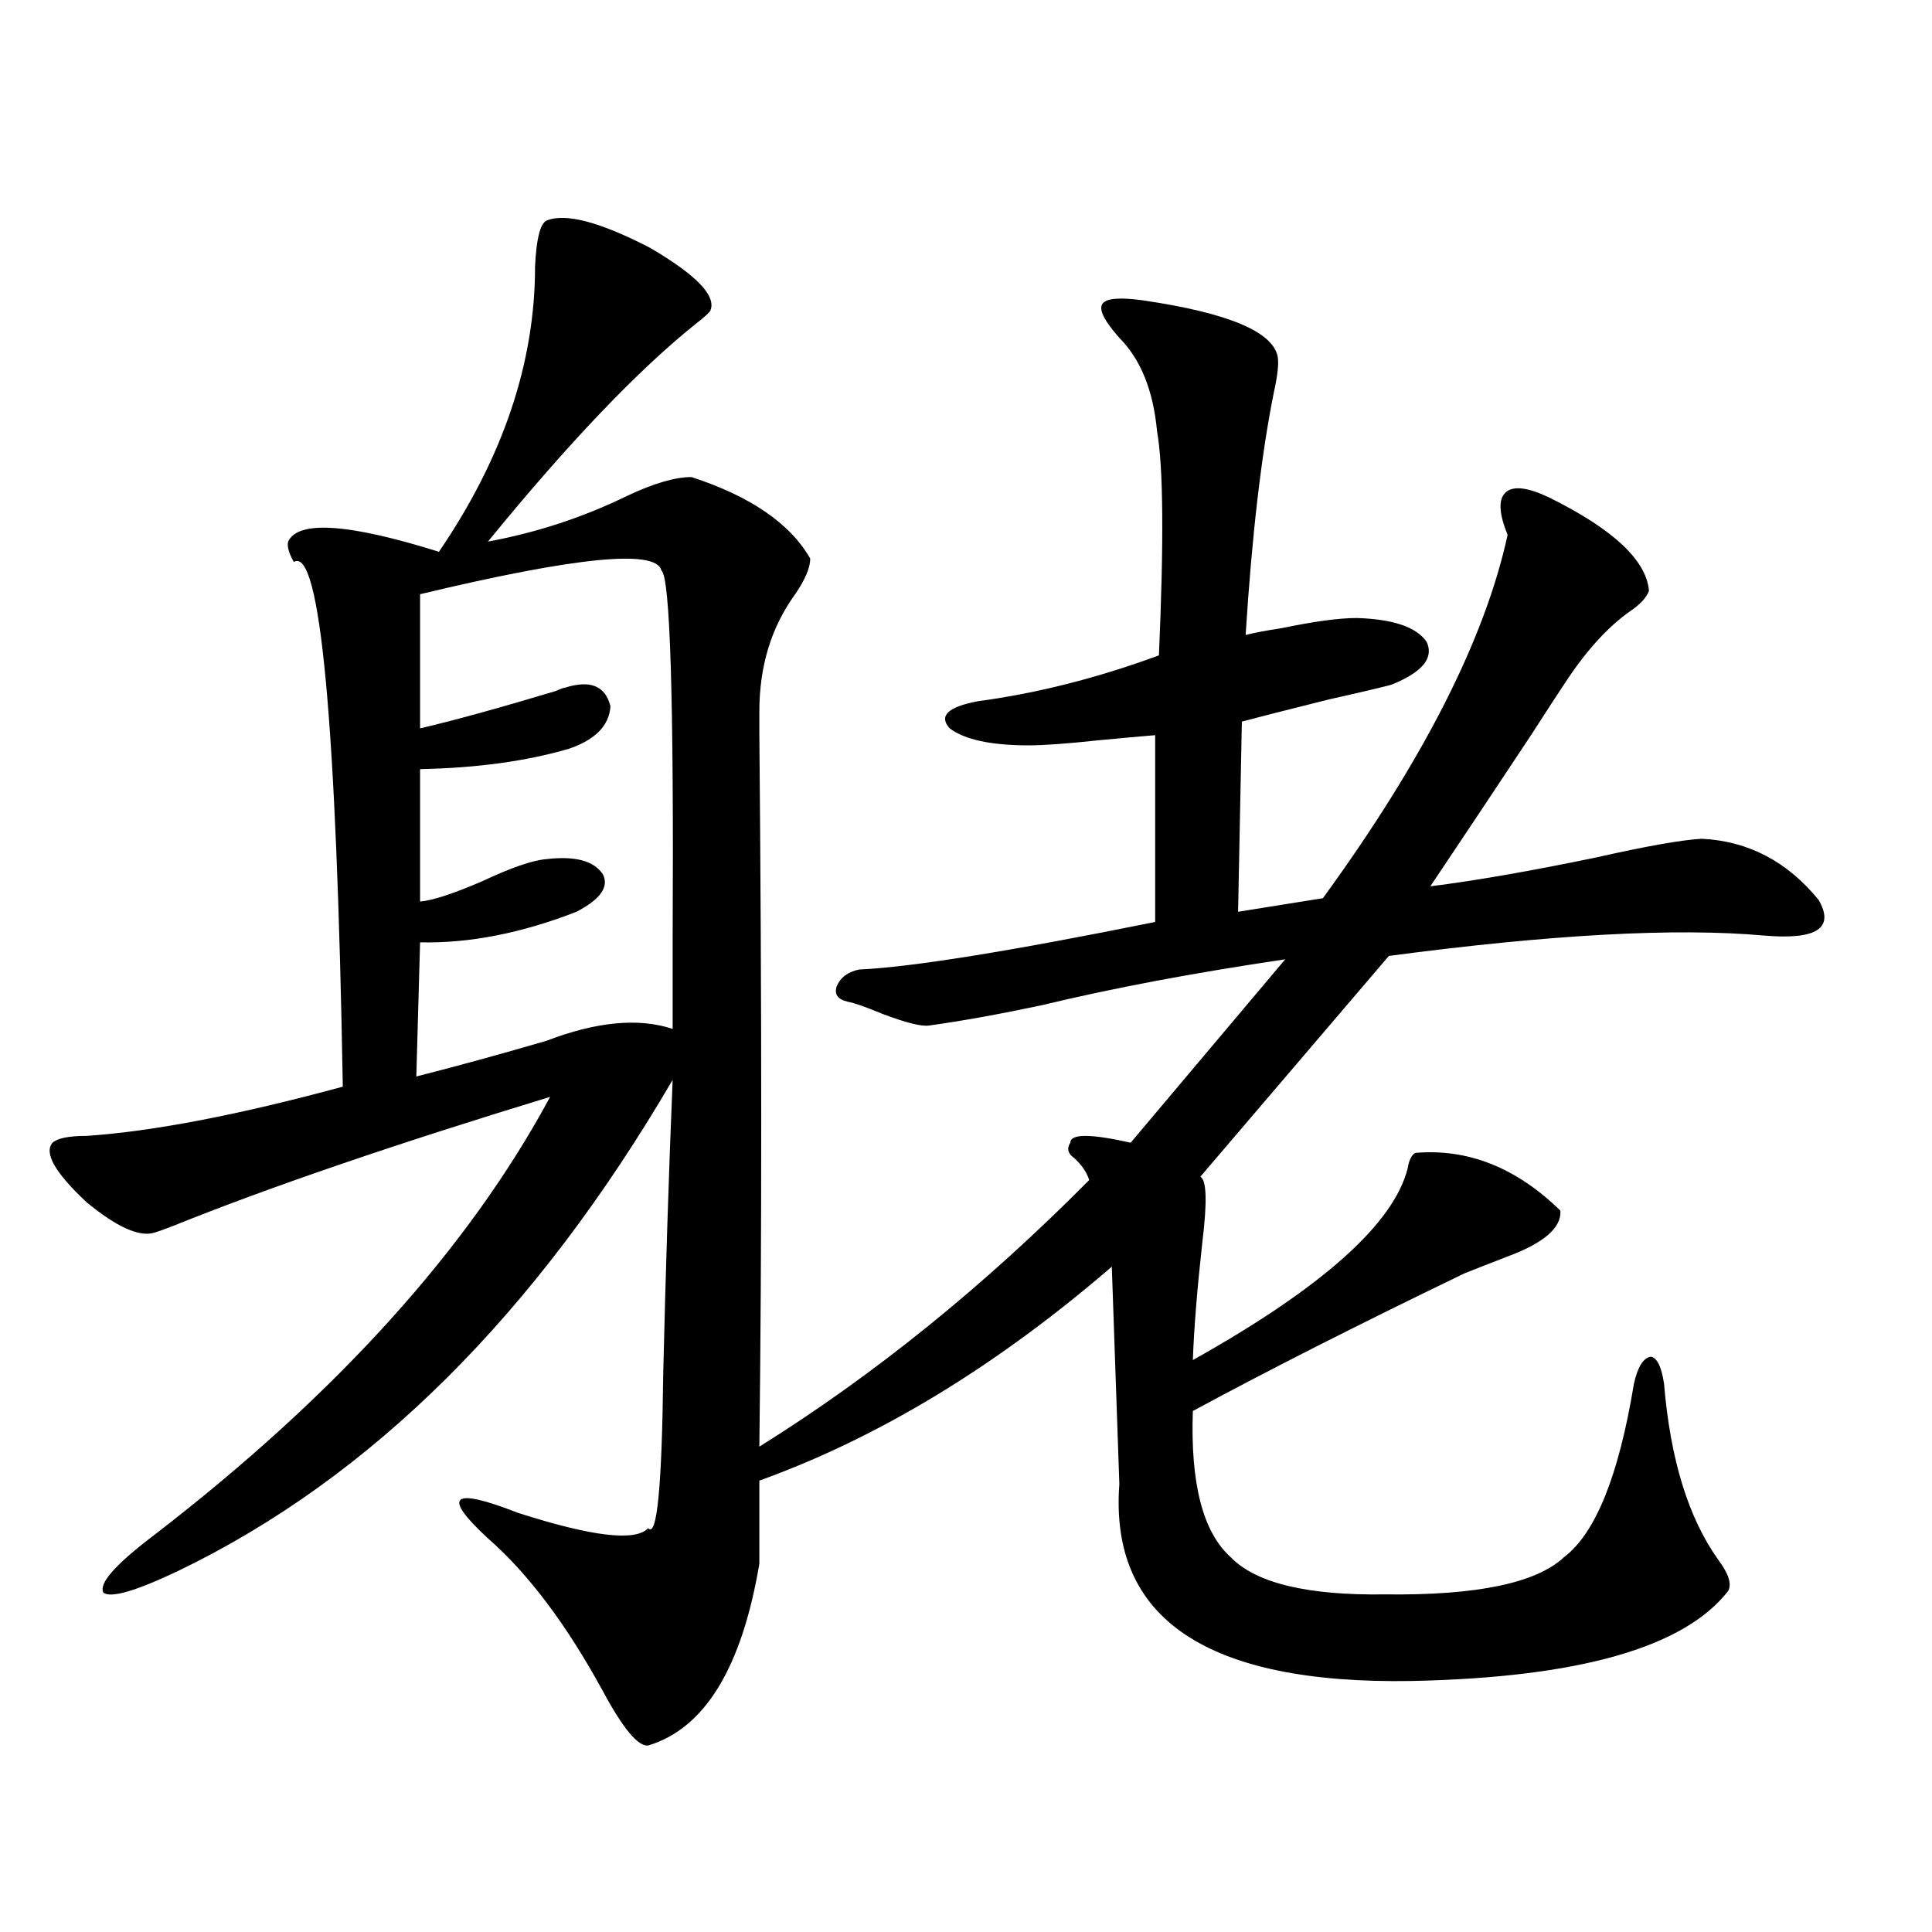 <?xml version="1.0" encoding="utf-8"?>
<!-- Generator: Adobe Illustrator 16.0.0, SVG Export Plug-In . SVG Version: 6.00 Build 0)  -->
<!DOCTYPE svg PUBLIC "-//W3C//DTD SVG 1.1//EN" "http://www.w3.org/Graphics/SVG/1.1/DTD/svg11.dtd">
<svg version="1.1" id="图层_1" xmlns="http://www.w3.org/2000/svg" xmlns:xlink="http://www.w3.org/1999/xlink" x="0px" y="0px"
	 width="1000px" height="1000px" viewBox="0 0 1000 1000" enable-background="new 0 0 1000 1000" xml:space="preserve">
<path d="M282.798,114.211c9.756-4.092,27.637,0.591,53.657,14.063c24.055,14.063,34.466,24.912,31.219,32.52
	c-0.655,1.182-3.262,3.516-7.805,7.031c-29.923,24.033-65.699,61.523-107.314,112.5c25.365-4.683,49.42-12.593,72.193-23.73
	c13.658-6.44,24.71-9.668,33.17-9.668c30.563,9.971,51.051,24.033,61.462,42.188c0,4.697-2.606,10.85-7.805,18.457
	c-12.362,17.002-18.536,37.217-18.536,60.645c0,0.591,0,4.395,0,11.426c1.296,143.564,1.296,266.611,0,369.141
	c59.176-36.914,116.095-82.905,170.728-137.988c-1.311-4.092-3.902-7.91-7.805-11.426c-3.262-2.334-3.902-4.971-1.951-7.91
	c0-4.683,10.396-4.683,31.219,0l79.998-94.922c-47.483,7.031-89.434,14.941-125.851,23.73c-22.118,4.697-41.63,8.213-58.535,10.547
	c-3.902,0.591-12.042-1.455-24.39-6.152c-8.46-3.516-14.313-5.562-17.561-6.152c-5.213-1.167-7.164-3.804-5.854-7.91
	c1.951-4.683,5.854-7.607,11.707-8.789c26.661-1.167,77.712-9.365,153.167-24.609v-96.68c-7.164,0.591-16.92,1.47-29.268,2.637
	c-16.265,1.758-28.292,2.637-36.097,2.637c-19.512,0-33.17-2.925-40.975-8.789c-5.854-6.44-0.976-11.123,14.634-14.063
	c30.563-4.092,61.782-12.002,93.656-23.73c2.592-59.175,2.271-97.847-0.976-116.016c-1.951-21.094-8.46-37.202-19.512-48.34
	c-7.805-8.789-10.731-14.639-8.78-17.578c1.951-2.925,9.101-3.516,21.463-1.758c43.566,6.455,66.66,16.123,69.267,29.004
	c0.641,3.516,0,9.668-1.951,18.457c-6.509,32.231-11.387,74.131-14.634,125.684c4.543-1.167,10.731-2.334,18.536-3.516
	c16.905-3.516,29.908-5.273,39.023-5.273c18.856,0.591,30.884,4.697,36.097,12.305c3.902,8.213-1.951,15.532-17.561,21.973
	c-1.311,0.591-12.362,3.228-33.17,7.91c-23.414,5.864-38.383,9.668-44.877,11.426l-1.951,98.438l43.901-7.031
	c52.026-71.479,83.9-134.17,95.607-188.086c-4.558-11.123-4.878-18.457-0.976-21.973s11.372-2.637,22.438,2.637
	c33.17,16.411,50.396,32.52,51.706,48.34c-1.311,3.516-4.558,7.031-9.756,10.547c-11.707,8.213-23.094,20.806-34.146,37.793
	c-3.902,5.864-9.436,14.365-16.585,25.488c-18.216,27.549-35.776,53.916-52.682,79.102c23.414-2.925,52.026-7.91,85.852-14.941
	c26.006-5.85,44.222-9.077,54.633-9.668c24.055,1.182,44.222,11.729,60.486,31.641c8.445,14.653-0.976,20.806-28.292,18.457
	c-45.532-4.092-110.241-0.576-194.142,10.547l-97.559,114.258c3.247,1.758,3.567,13.184,0.976,34.277
	c-2.606,23.442-4.237,43.657-4.878,60.645c66.98-37.49,104.053-70.601,111.217-99.316c0.641-4.092,1.951-6.729,3.902-7.91
	c27.316-2.334,52.347,7.622,75.12,29.883c0.641,8.789-8.46,16.699-27.316,23.73c-9.115,3.516-16.585,6.455-22.438,8.789
	c-54.633,26.367-101.461,50.098-140.484,71.191c-1.311,37.505,5.198,62.705,19.512,75.586
	c13.003,13.486,39.664,19.927,79.998,19.336c47.469,0.591,78.367-5.85,92.681-19.336c16.25-12.305,28.292-42.188,36.097-89.648
	c1.951-8.789,4.878-13.472,8.78-14.063c3.247,0.591,5.519,5.273,6.829,14.063c3.247,39.263,12.683,69.736,28.292,91.406
	c5.198,7.031,6.829,12.305,4.878,15.82c-22.773,29.293-77.406,44.824-163.898,46.582c-106.019,1.758-156.429-32.23-151.216-101.953
	l-3.902-112.5c-59.846,51.567-120.652,88.481-182.435,110.742v43.066c-9.115,53.902-28.292,85.254-57.56,94.043
	c-5.213,0.577-13.018-8.789-23.414-28.125c-18.871-34.579-38.703-60.933-59.511-79.102c-24.069-22.261-18.871-26.655,15.609-13.184
	c38.368,12.305,60.807,14.941,67.315,7.91c4.543,5.273,7.149-21.382,7.805-79.98c1.296-54.492,2.927-105.166,4.878-152.051
	C277.265,680.227,192.068,764.904,92.559,812.941c-22.118,10.547-35.121,14.352-39.023,11.426
	c-2.606-4.683,6.174-14.639,26.341-29.883c94.297-72.646,162.588-148.232,204.873-226.758
	c-80.653,24.609-145.697,46.885-195.117,66.797c-4.558,1.758-7.805,2.939-9.756,3.516c-7.805,2.349-19.512-2.925-35.121-15.82
	c-16.265-15.229-22.118-25.488-17.561-30.762c2.592-2.334,8.445-3.516,17.561-3.516c34.466-2.334,78.688-10.835,132.68-25.488
	c-3.262-189.253-11.707-279.78-25.365-271.582c-2.606-4.683-3.582-8.198-2.927-10.547c5.198-11.123,31.219-9.365,78.047,5.273
	c33.17-48.628,49.755-97.847,49.755-147.656C277.585,123.879,279.536,115.969,282.798,114.211z M217.434,307.57v69.434
	c17.561-4.092,40.975-10.547,70.242-19.336c2.592-1.167,4.223-1.758,4.878-1.758c13.003-4.092,20.808-0.879,23.414,9.668
	c-0.655,9.971-7.805,17.29-21.463,21.973c-22.118,6.455-47.804,9.971-77.071,10.547v68.555c6.494-0.576,17.226-4.092,32.194-10.547
	c14.954-7.031,26.006-10.835,33.17-11.426c14.954-1.758,24.71,0.879,29.268,7.91c3.247,6.455-1.311,12.896-13.658,19.336
	c-28.627,11.138-55.608,16.411-80.974,15.82l-1.951,69.434c20.808-5.273,43.246-11.426,67.315-18.457
	c26.006-9.956,47.804-12.002,65.364-6.152c0-9.956,0-25.776,0-47.461c0.641-123.623-1.311-186.904-5.854-189.844
	C339.702,284.143,298.072,288.234,217.434,307.57z"/>
</svg>
